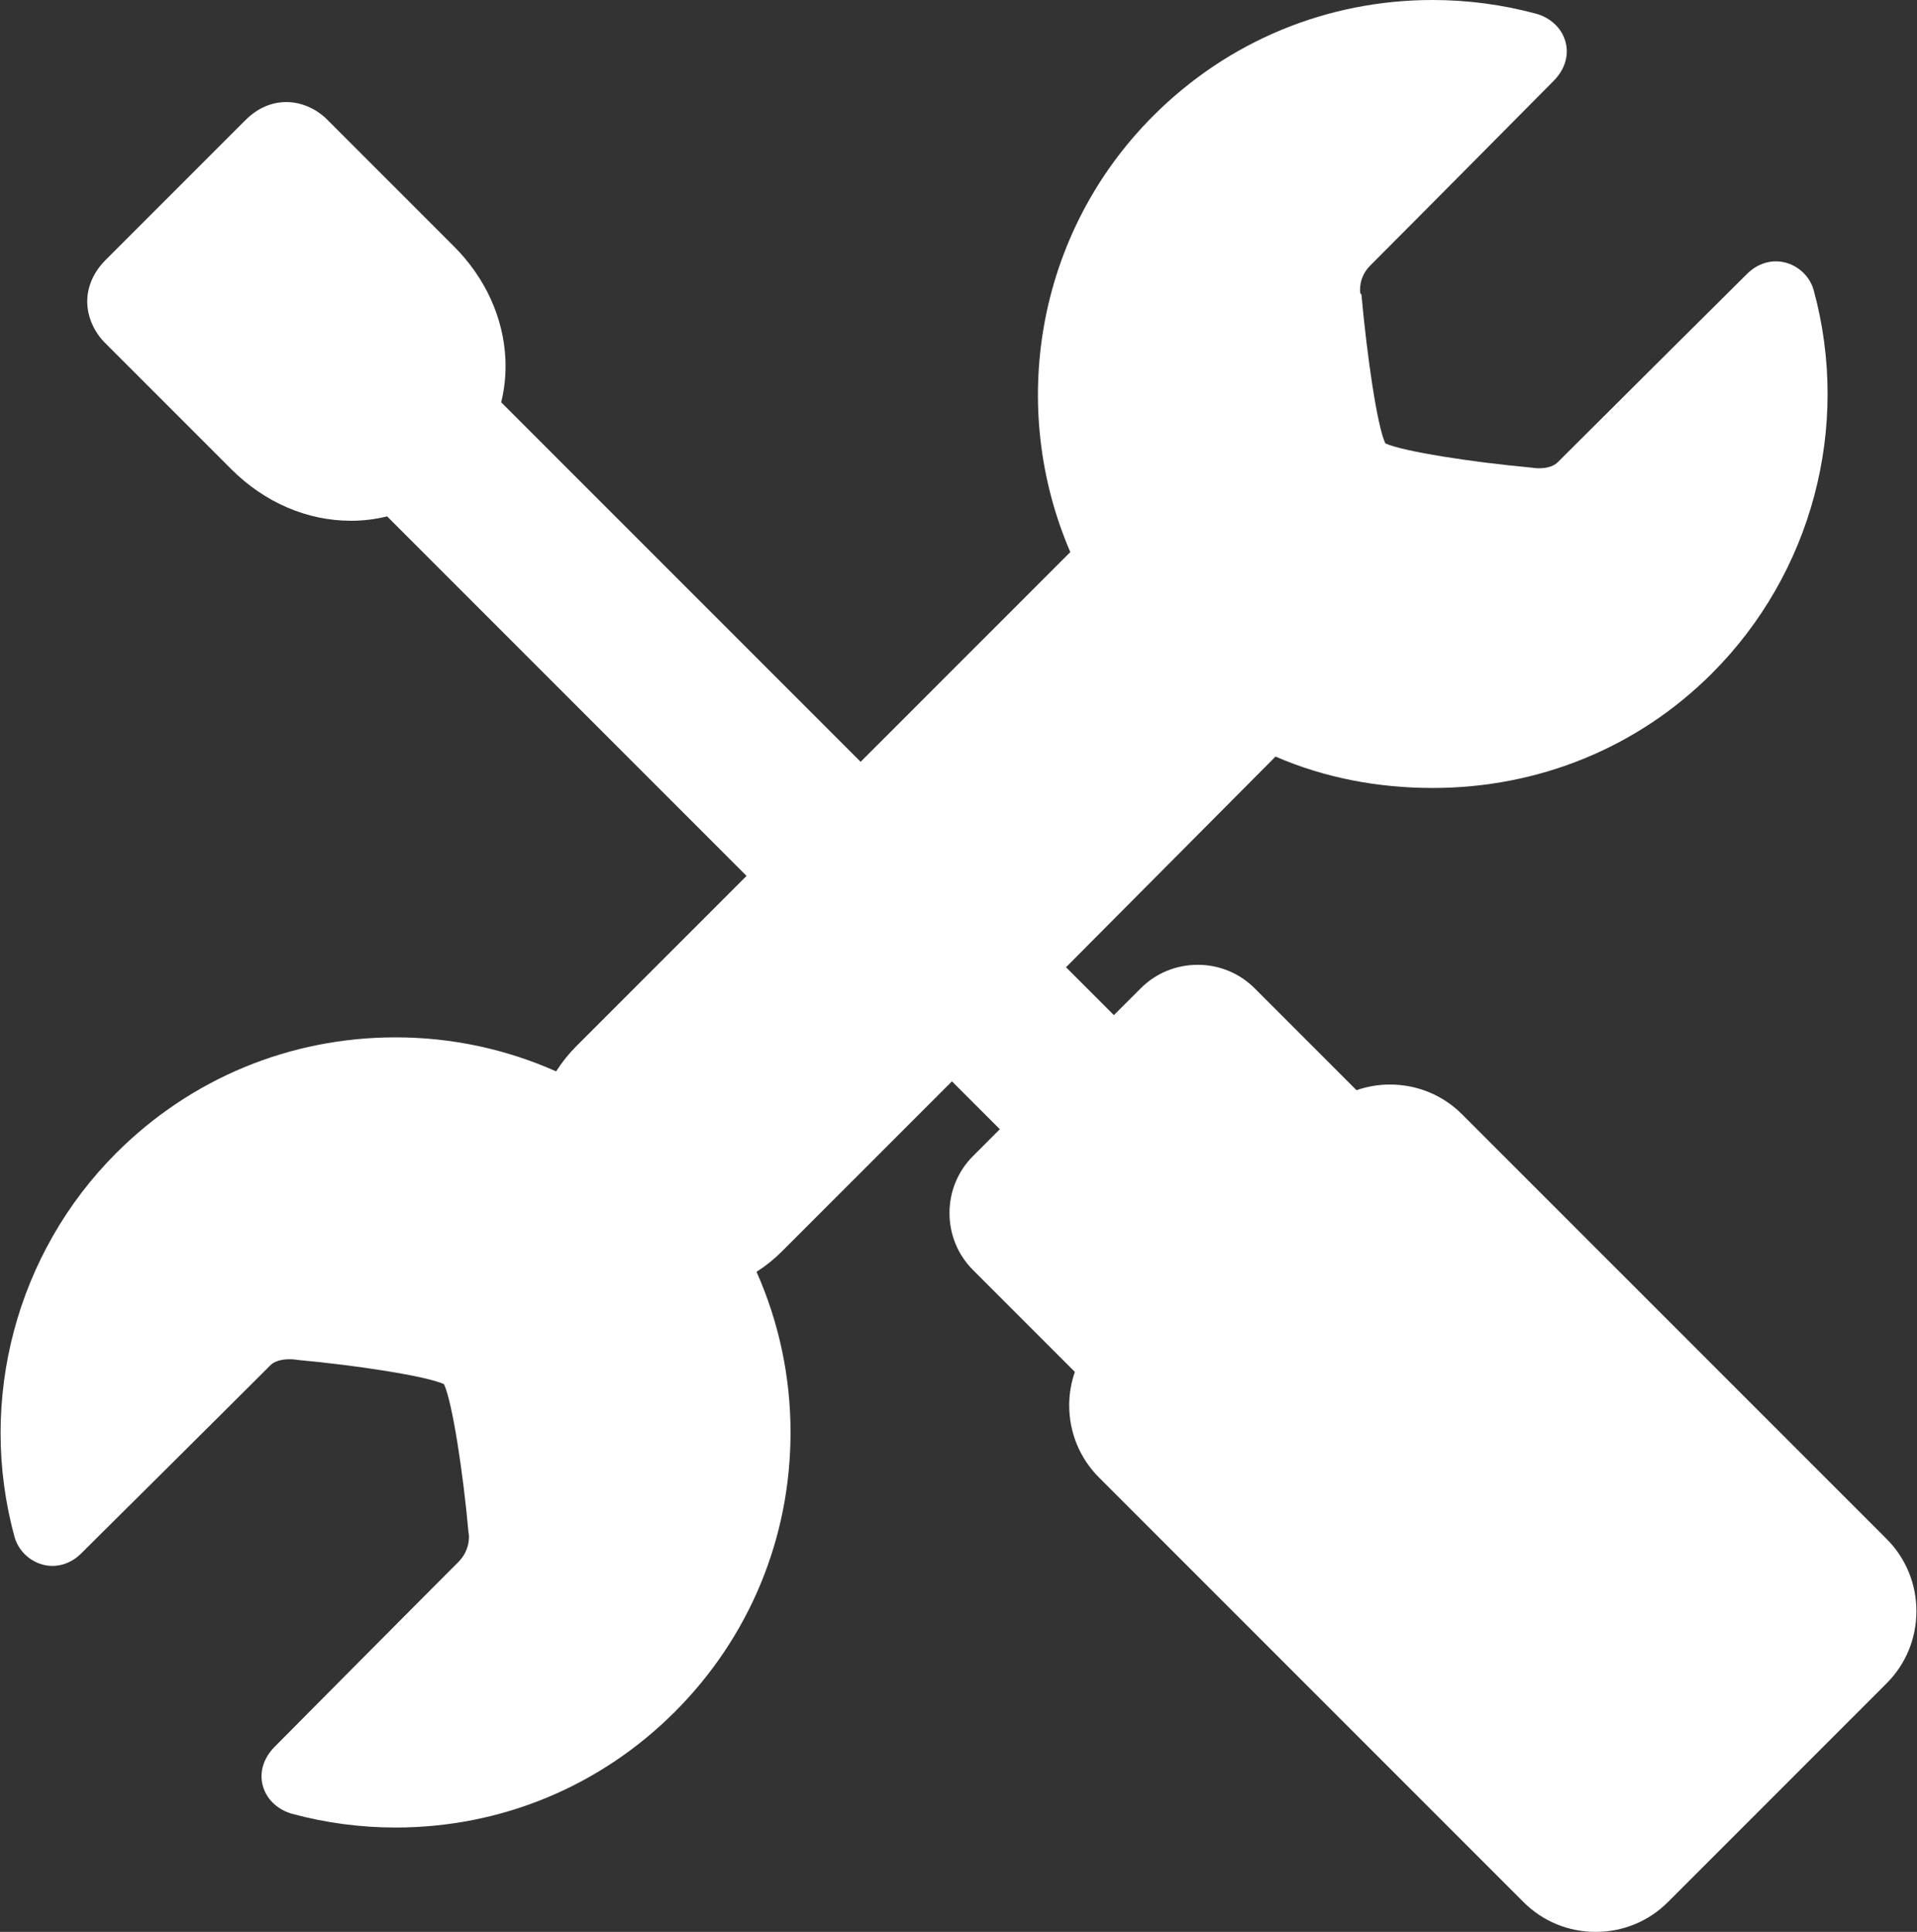 <?xml version="1.0" encoding="UTF-8"?> <svg xmlns="http://www.w3.org/2000/svg" width="794" height="800" viewBox="0 0 794 800" fill="none"><rect x="0" y="0" width="794" height="800" fill="#333333" stroke="none"/><path d="M781.393 637.245L605.601 461.454C597.632 453.485 587.005 449.098 575.678 449.098C570.887 449.098 566.239 449.928 561.847 451.436L519.69 409.279C513.399 402.985 505.007 399.52 496.067 399.52C487.128 399.52 478.738 402.985 472.447 409.277L461.36 420.363L441.53 400.533L528.309 313.298C548.587 322.093 570.626 326.297 593.394 326.297C593.399 326.297 593.403 326.297 593.41 326.297C637.101 326.297 678.182 309.734 709.083 278.833C750.485 237.436 766.636 176.807 751.233 120.248C749.32 113.213 742.715 108.219 735.526 108.219C732.432 108.219 727.835 109.188 723.521 113.502C722.931 114.086 664.477 172.124 645.159 191.442C643.032 193.569 639.522 193.901 637.475 193.901C636.007 193.901 635.199 193.747 635.199 193.747V193.751L633.878 193.6C609.866 191.395 581.06 186.954 573.791 183.602C570.326 176.277 566.159 146.782 563.932 122.382V122.054L563.411 121.368C563.281 120.288 562.72 114.78 567.56 109.941C587.666 89.832 642.94 34.059 643.466 33.527C648.143 28.852 649.925 22.973 648.437 17.391C646.653 10.701 640.965 6.955 636.257 5.684C622.309 1.913 607.877 0 593.392 0C549.696 0 508.61 17.015 477.714 47.909C428.938 96.685 417.502 168.832 443.314 228.619L356.466 315.465L207.867 166.87C207.776 166.779 207.675 166.703 207.582 166.614C208.985 160.897 209.602 154.96 209.343 148.915C208.611 131.7 201.052 115.063 188.057 102.07L135.172 49.181C134.016 48.025 127.782 42.257 118.547 42.257C114.257 42.257 107.85 43.556 101.665 49.738L43.705 107.7C36.977 114.429 34.578 123.074 37.126 131.424C38.834 137.018 42.155 140.642 43.133 141.619L95.821 194.308C109.583 208.069 127.188 215.648 145.394 215.648H145.397C150.49 215.648 155.505 215.022 160.365 213.826C160.456 213.92 160.532 214.02 160.623 214.111L309.22 362.708L238.639 433.29C235.458 436.47 232.695 439.951 230.341 443.655C209.671 434.45 187.126 429.564 163.819 429.564C120.117 429.564 79.031 446.583 48.13 477.484C6.731 518.884 -9.42 579.739 5.98 636.299C7.893 643.332 14.499 648.439 21.686 648.439H21.688C24.781 648.439 29.378 647.526 33.692 643.212C34.282 642.628 92.739 584.619 112.057 565.301C114.184 563.174 117.934 562.858 119.979 562.858C121.449 562.858 122.484 563.018 122.5 563.018H122.498L123.582 563.172C147.588 565.372 176.616 569.813 183.888 573.169C187.353 580.497 191.85 609.992 194.03 634.393L194.186 635.508C194.199 635.566 194.992 641.68 189.838 646.835C169.73 666.944 114.366 722.717 113.841 723.25C109.164 727.924 107.338 733.806 108.825 739.385C110.612 746.075 116.277 749.819 120.983 751.091C134.934 754.863 149.352 756.776 163.839 756.776C207.537 756.776 248.616 739.761 279.511 708.867C310.414 677.966 327.433 636.878 327.431 593.176C327.431 569.869 322.547 547.328 313.343 526.656C317.048 524.302 320.529 521.539 323.707 518.358L394.291 447.775L414.121 467.605L403.032 478.694C396.739 484.985 393.273 493.375 393.273 502.314C393.273 511.256 396.739 519.646 403.032 525.937L445.189 568.094C443.681 572.486 442.851 577.134 442.851 581.922C442.851 593.249 447.24 603.875 455.209 611.843L631.003 787.637C638.97 795.604 649.597 799.993 660.924 799.993C672.251 799.993 682.877 795.604 690.845 787.637L781.397 697.083C789.366 689.115 793.755 678.489 793.755 667.162C793.751 655.842 789.364 645.214 781.393 637.245Z" fill="white"></path></svg> 